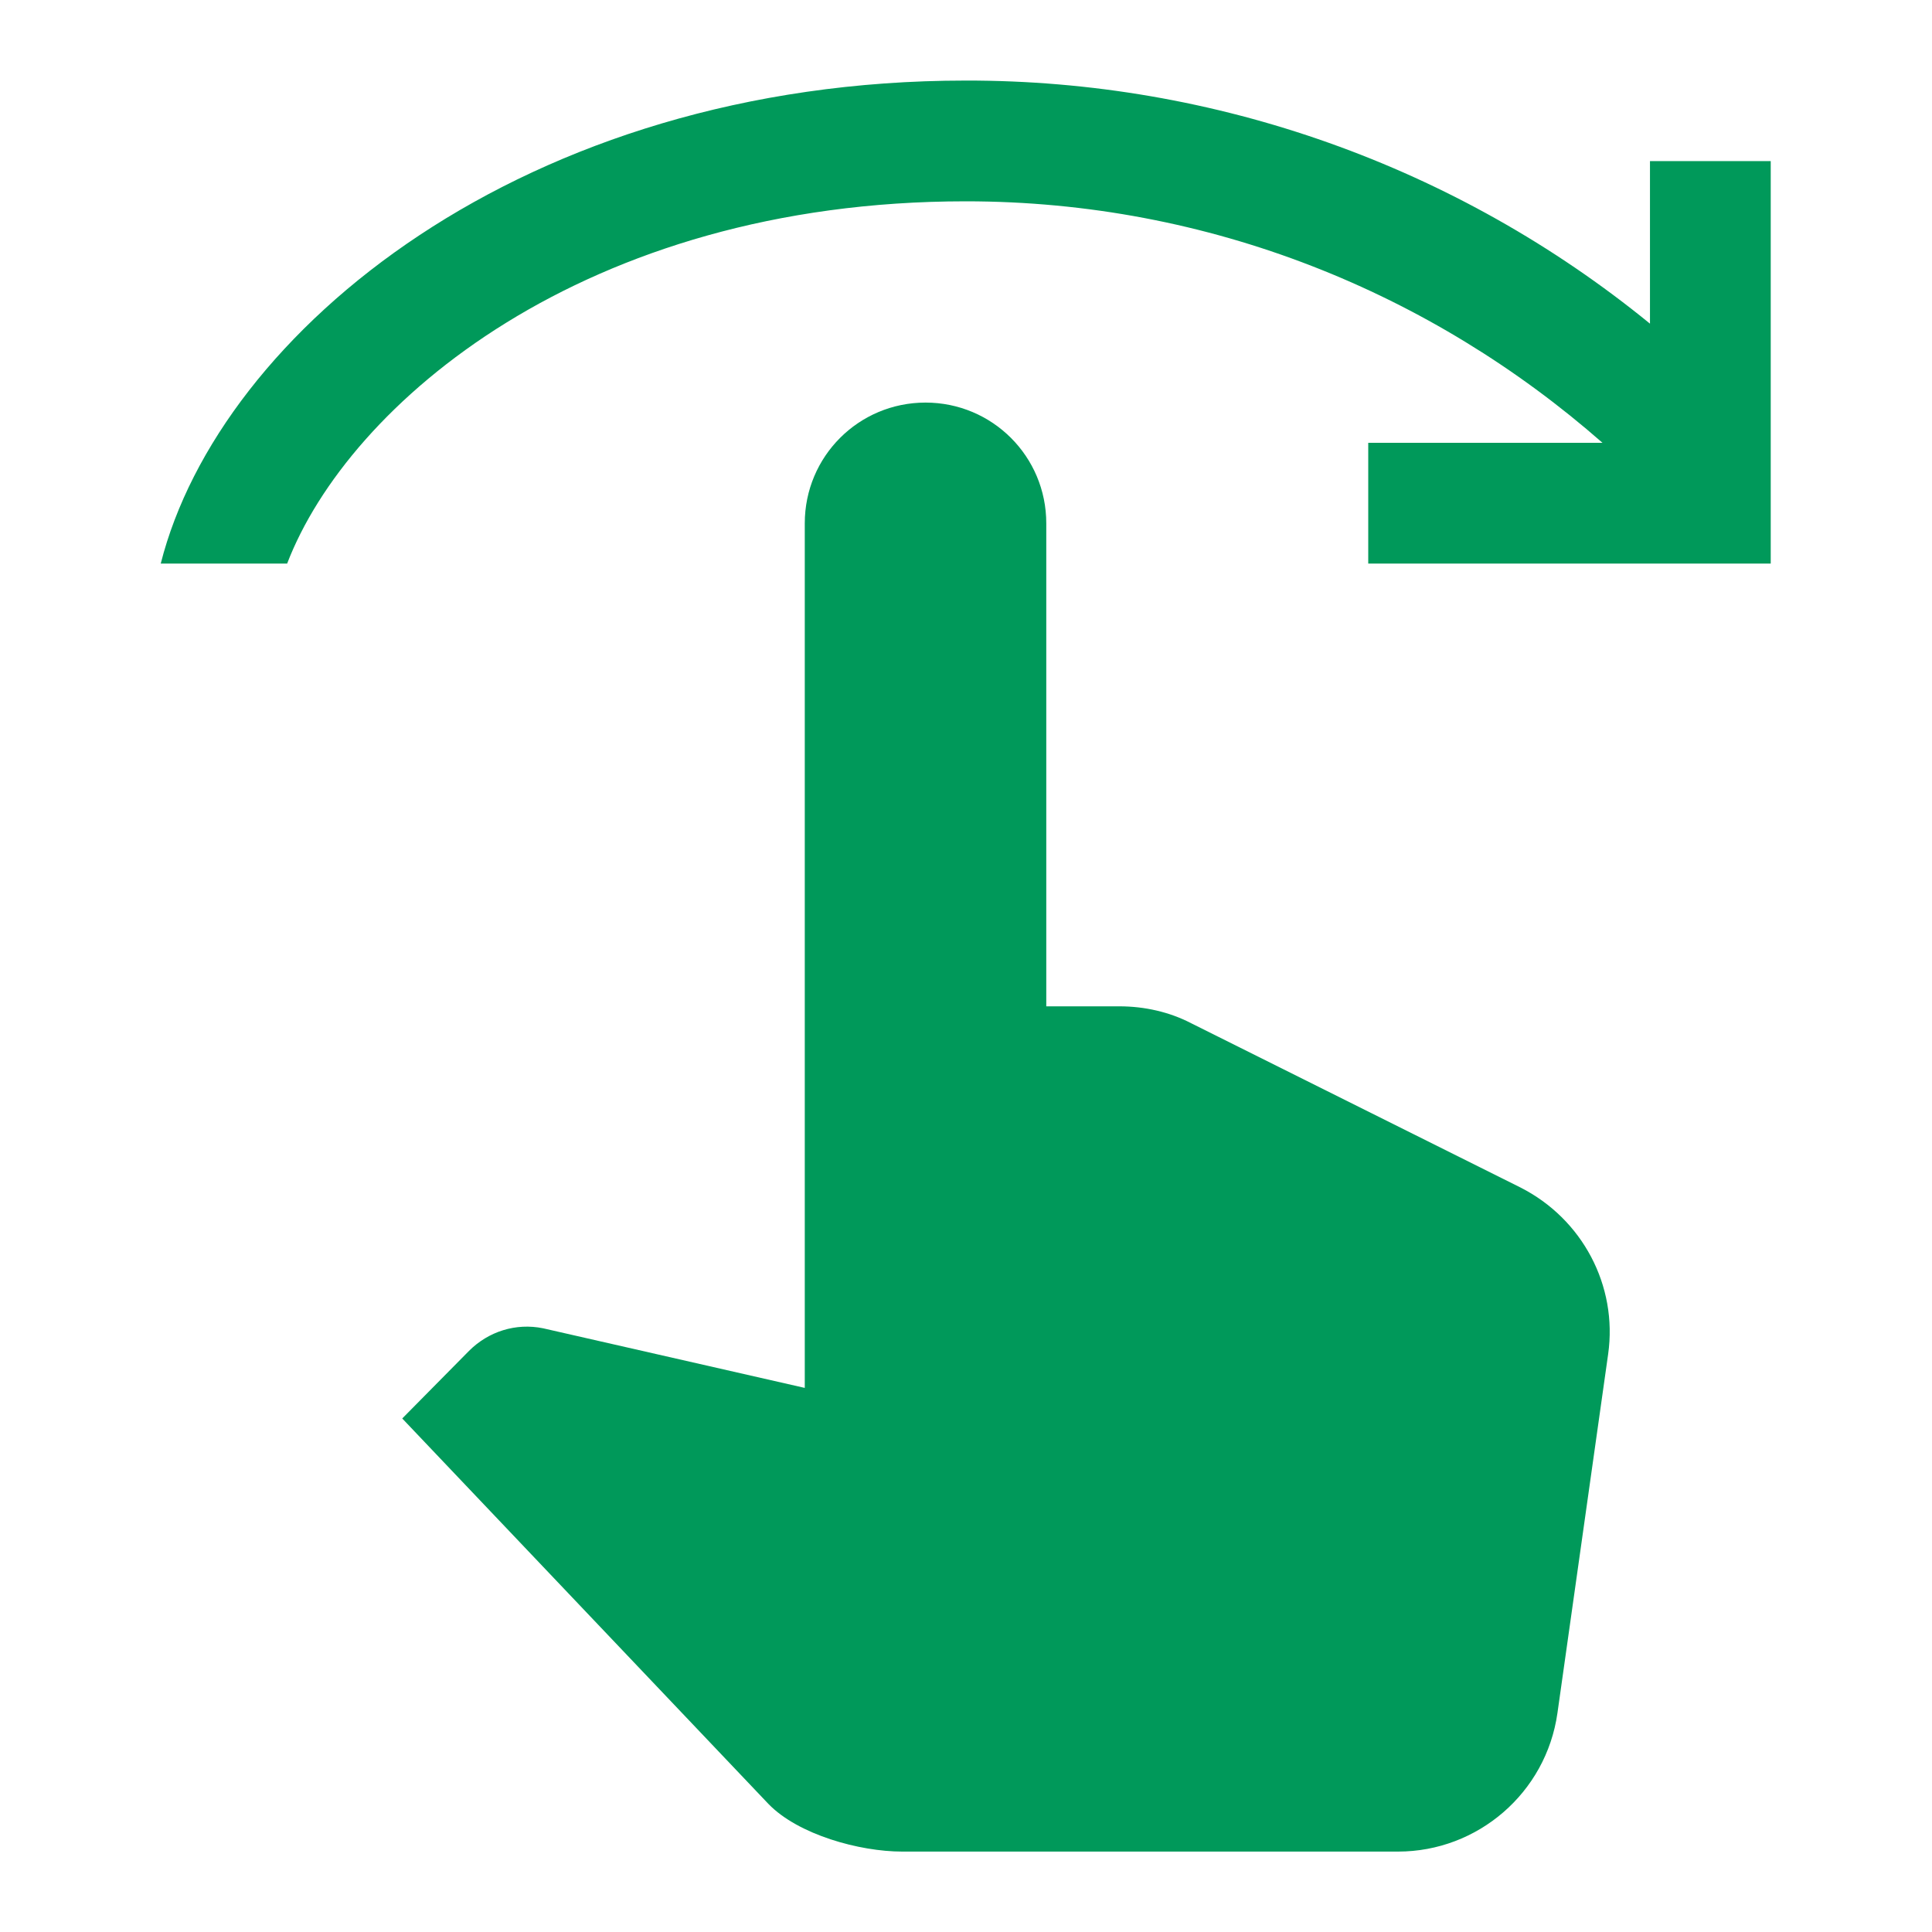 <?xml version="1.0" encoding="UTF-8"?> <svg xmlns="http://www.w3.org/2000/svg" width="40" height="40" viewBox="0 0 40 40" fill="none"> <path d="M33.295 28.035L32.245 35.468C32.011 37.118 30.595 38.335 28.945 38.335H18.678C17.795 38.335 16.528 37.985 15.912 37.351L8.328 29.368L9.711 27.968C10.111 27.568 10.678 27.385 11.245 27.501L16.662 28.735V10.835C16.662 9.451 17.778 8.335 19.162 8.335C20.545 8.335 21.662 9.451 21.662 10.835V20.835H23.178C23.695 20.835 24.212 20.951 24.662 21.185L31.478 24.585C32.761 25.235 33.495 26.618 33.295 28.035ZM33.178 9.168H28.328V11.668H36.661V3.335H34.161V6.701C30.162 3.438 25.157 1.66 19.995 1.668C10.845 1.668 4.545 6.868 3.328 11.668H5.945C7.211 8.368 12.095 4.168 19.995 4.168C25.045 4.168 29.645 6.068 33.178 9.168Z" fill="#00995A"></path> </svg> 